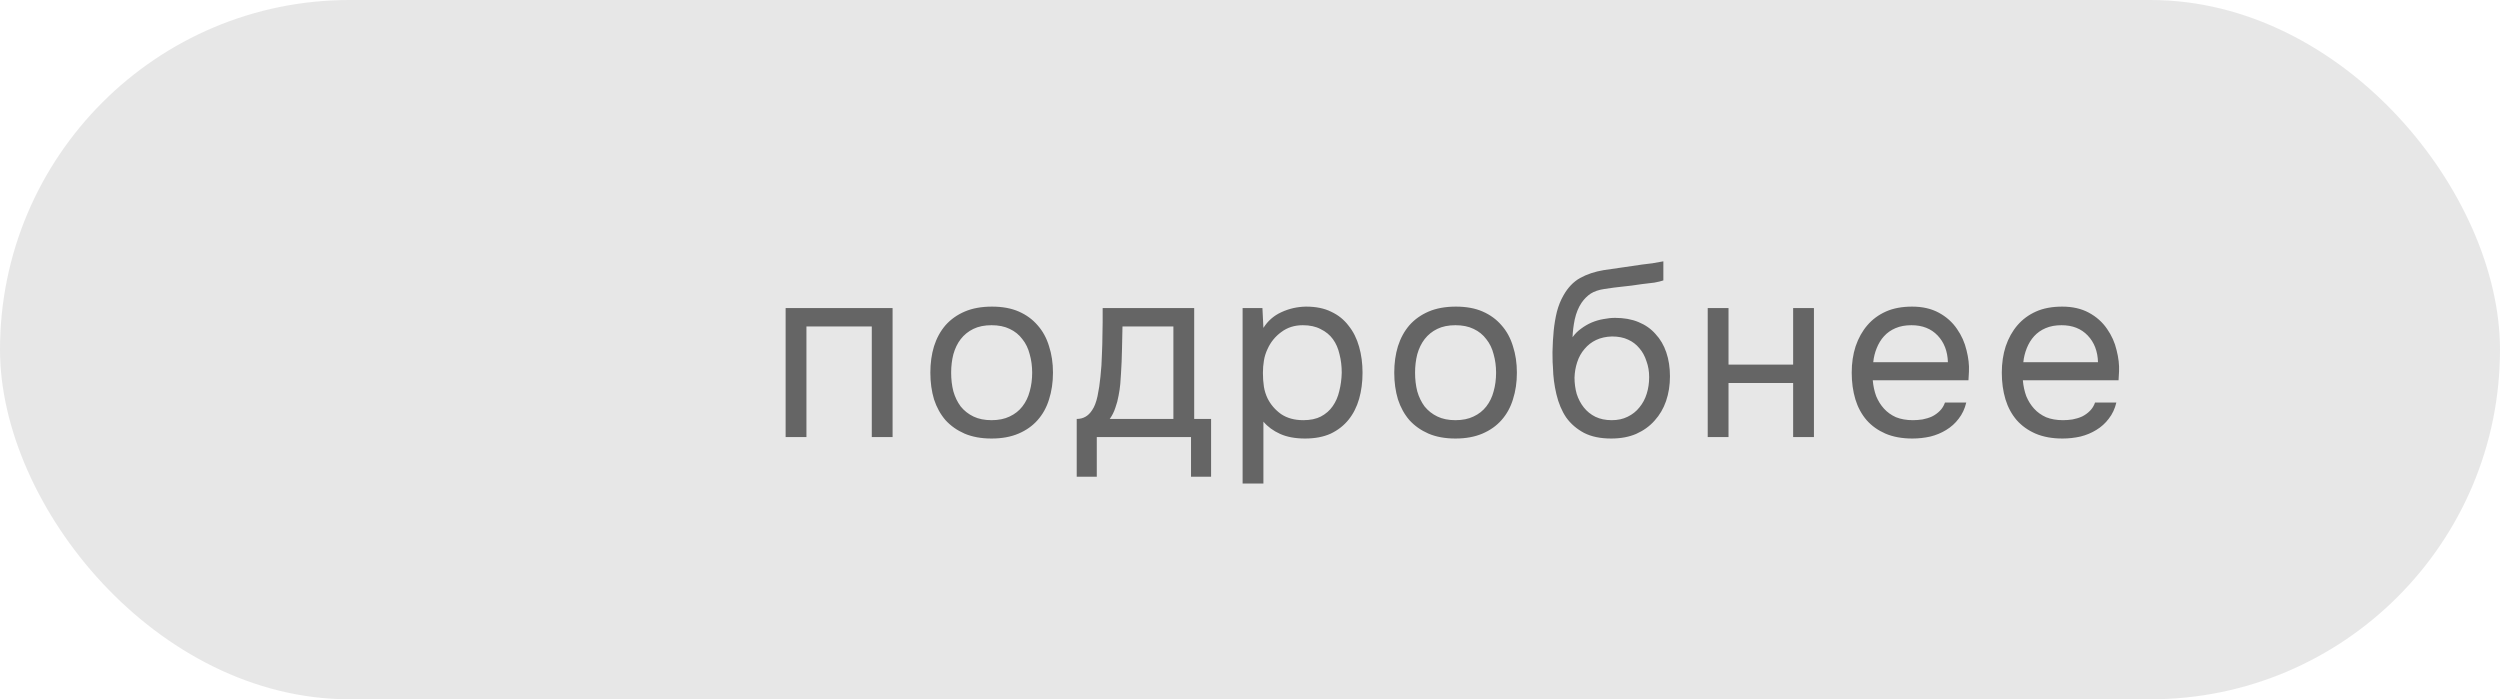 <?xml version="1.0" encoding="UTF-8"?> <svg xmlns="http://www.w3.org/2000/svg" width="143" height="40" viewBox="0 0 143 40" fill="none"> <rect width="143" height="40" rx="20" fill="#101010" fill-opacity="0.1"></rect> <path opacity="0.6" d="M44.938 25V17.622H51.056V25H49.866V18.672H46.128V25H44.938ZM56.744 17.538C57.332 17.538 57.841 17.631 58.27 17.818C58.699 18.005 59.059 18.266 59.348 18.602C59.647 18.938 59.866 19.339 60.006 19.806C60.155 20.263 60.23 20.767 60.23 21.318C60.23 21.869 60.155 22.377 60.006 22.844C59.866 23.301 59.647 23.698 59.348 24.034C59.059 24.361 58.695 24.617 58.256 24.804C57.817 24.991 57.304 25.084 56.716 25.084C56.128 25.084 55.615 24.991 55.176 24.804C54.747 24.617 54.383 24.361 54.084 24.034C53.795 23.698 53.575 23.301 53.426 22.844C53.286 22.377 53.216 21.869 53.216 21.318C53.216 20.767 53.286 20.263 53.426 19.806C53.575 19.339 53.795 18.938 54.084 18.602C54.383 18.266 54.751 18.005 55.19 17.818C55.629 17.631 56.147 17.538 56.744 17.538ZM56.716 24.034C57.117 24.034 57.463 23.964 57.752 23.824C58.051 23.684 58.293 23.493 58.48 23.25C58.676 22.998 58.816 22.709 58.9 22.382C58.993 22.055 59.04 21.701 59.04 21.318C59.04 20.945 58.993 20.595 58.9 20.268C58.816 19.932 58.676 19.643 58.48 19.4C58.293 19.148 58.051 18.952 57.752 18.812C57.463 18.672 57.117 18.602 56.716 18.602C56.315 18.602 55.969 18.672 55.68 18.812C55.391 18.952 55.148 19.148 54.952 19.4C54.765 19.643 54.625 19.932 54.532 20.268C54.448 20.595 54.406 20.945 54.406 21.318C54.406 21.701 54.448 22.055 54.532 22.382C54.625 22.709 54.765 22.998 54.952 23.25C55.148 23.493 55.391 23.684 55.68 23.824C55.969 23.964 56.315 24.034 56.716 24.034ZM63.058 19.246C63.068 18.975 63.072 18.705 63.072 18.434C63.072 18.163 63.072 17.893 63.072 17.622H68.308V23.964H69.274V27.268H68.126V25H62.736V27.268H61.588V23.964C61.962 23.964 62.255 23.796 62.47 23.46C62.601 23.273 62.703 23.007 62.778 22.662C62.853 22.307 62.909 21.934 62.946 21.542C62.993 21.113 63.021 20.688 63.03 20.268C63.049 19.839 63.058 19.498 63.058 19.246ZM67.118 18.672H64.206C64.197 19.064 64.188 19.503 64.178 19.988C64.169 20.473 64.15 20.926 64.122 21.346C64.113 21.533 64.099 21.738 64.08 21.962C64.061 22.177 64.029 22.401 63.982 22.634C63.945 22.858 63.884 23.087 63.8 23.32C63.725 23.553 63.618 23.768 63.478 23.964H67.118V18.672ZM72.267 27.66H71.077V17.622H72.211L72.267 18.756C72.519 18.355 72.86 18.056 73.289 17.86C73.728 17.655 74.199 17.547 74.703 17.538C75.272 17.538 75.753 17.636 76.145 17.832C76.546 18.019 76.878 18.285 77.139 18.63C77.41 18.966 77.61 19.367 77.741 19.834C77.872 20.291 77.937 20.786 77.937 21.318C77.937 21.859 77.872 22.359 77.741 22.816C77.61 23.273 77.41 23.67 77.139 24.006C76.868 24.342 76.528 24.608 76.117 24.804C75.706 24.991 75.216 25.084 74.647 25.084C74.087 25.084 73.611 24.995 73.219 24.818C72.827 24.641 72.51 24.407 72.267 24.118V27.66ZM74.549 24.034C74.95 24.034 75.286 23.964 75.557 23.824C75.837 23.675 76.061 23.479 76.229 23.236C76.406 22.984 76.532 22.695 76.607 22.368C76.691 22.041 76.738 21.691 76.747 21.318C76.747 20.945 76.705 20.595 76.621 20.268C76.546 19.932 76.42 19.643 76.243 19.4C76.066 19.157 75.832 18.966 75.543 18.826C75.263 18.677 74.922 18.602 74.521 18.602C74.045 18.602 73.634 18.733 73.289 18.994C72.944 19.246 72.682 19.568 72.505 19.96C72.402 20.175 72.332 20.399 72.295 20.632C72.258 20.856 72.239 21.089 72.239 21.332C72.239 21.612 72.258 21.873 72.295 22.116C72.332 22.349 72.402 22.573 72.505 22.788C72.682 23.143 72.939 23.441 73.275 23.684C73.62 23.917 74.045 24.034 74.549 24.034ZM83.279 17.538C83.868 17.538 84.376 17.631 84.805 17.818C85.235 18.005 85.594 18.266 85.883 18.602C86.182 18.938 86.401 19.339 86.541 19.806C86.691 20.263 86.766 20.767 86.766 21.318C86.766 21.869 86.691 22.377 86.541 22.844C86.401 23.301 86.182 23.698 85.883 24.034C85.594 24.361 85.23 24.617 84.791 24.804C84.353 24.991 83.84 25.084 83.251 25.084C82.663 25.084 82.15 24.991 81.712 24.804C81.282 24.617 80.918 24.361 80.62 24.034C80.33 23.698 80.111 23.301 79.962 22.844C79.822 22.377 79.751 21.869 79.751 21.318C79.751 20.767 79.822 20.263 79.962 19.806C80.111 19.339 80.33 18.938 80.62 18.602C80.918 18.266 81.287 18.005 81.725 17.818C82.164 17.631 82.682 17.538 83.279 17.538ZM83.251 24.034C83.653 24.034 83.998 23.964 84.287 23.824C84.586 23.684 84.829 23.493 85.016 23.25C85.212 22.998 85.352 22.709 85.436 22.382C85.529 22.055 85.576 21.701 85.576 21.318C85.576 20.945 85.529 20.595 85.436 20.268C85.352 19.932 85.212 19.643 85.016 19.4C84.829 19.148 84.586 18.952 84.287 18.812C83.998 18.672 83.653 18.602 83.251 18.602C82.85 18.602 82.505 18.672 82.216 18.812C81.926 18.952 81.683 19.148 81.487 19.4C81.301 19.643 81.161 19.932 81.067 20.268C80.984 20.595 80.942 20.945 80.942 21.318C80.942 21.701 80.984 22.055 81.067 22.382C81.161 22.709 81.301 22.998 81.487 23.25C81.683 23.493 81.926 23.684 82.216 23.824C82.505 23.964 82.85 24.034 83.251 24.034ZM89.95 19.288C90.09 19.092 90.254 18.929 90.44 18.798C90.627 18.658 90.828 18.541 91.042 18.448C91.266 18.355 91.49 18.289 91.714 18.252C91.948 18.205 92.172 18.182 92.386 18.182C92.89 18.182 93.334 18.261 93.716 18.42C94.108 18.579 94.435 18.807 94.696 19.106C94.967 19.395 95.172 19.745 95.312 20.156C95.452 20.567 95.522 21.024 95.522 21.528C95.522 22.032 95.448 22.503 95.298 22.942C95.149 23.371 94.93 23.745 94.64 24.062C94.36 24.379 94.01 24.631 93.59 24.818C93.18 24.995 92.704 25.084 92.162 25.084C91.546 25.084 91.028 24.977 90.608 24.762C90.188 24.538 89.848 24.244 89.586 23.88C89.334 23.507 89.148 23.063 89.026 22.55C88.905 22.037 88.84 21.533 88.83 21.038C88.812 20.889 88.802 20.59 88.802 20.142C88.812 19.685 88.835 19.274 88.872 18.91C88.91 18.537 88.97 18.177 89.054 17.832C89.148 17.477 89.274 17.165 89.432 16.894C89.684 16.446 90.002 16.115 90.384 15.9C90.776 15.685 91.224 15.536 91.728 15.452C91.887 15.424 92.242 15.373 92.792 15.298C93.352 15.214 93.735 15.158 93.94 15.13C94.118 15.111 94.309 15.088 94.514 15.06C94.729 15.023 94.939 14.985 95.144 14.948V16.04C95.004 16.087 94.832 16.129 94.626 16.166C94.421 16.194 94.188 16.222 93.926 16.25C93.74 16.278 93.544 16.306 93.338 16.334C93.142 16.353 92.937 16.376 92.722 16.404C92.517 16.423 92.2 16.465 91.77 16.53C91.453 16.577 91.192 16.665 90.986 16.796C90.79 16.927 90.618 17.099 90.468 17.314C90.291 17.575 90.16 17.893 90.076 18.266C90.002 18.63 89.96 18.971 89.95 19.288ZM92.19 24.034C92.536 24.034 92.839 23.969 93.1 23.838C93.371 23.707 93.595 23.53 93.772 23.306C93.959 23.082 94.099 22.821 94.192 22.522C94.286 22.223 94.332 21.906 94.332 21.57C94.332 21.243 94.281 20.94 94.178 20.66C94.085 20.371 93.95 20.123 93.772 19.918C93.595 19.703 93.38 19.54 93.128 19.428C92.876 19.307 92.568 19.246 92.204 19.246C91.868 19.255 91.57 19.321 91.308 19.442C91.047 19.563 90.823 19.736 90.636 19.96C90.45 20.175 90.31 20.427 90.216 20.716C90.123 20.996 90.072 21.29 90.062 21.598C90.062 21.925 90.104 22.237 90.188 22.536C90.282 22.825 90.417 23.082 90.594 23.306C90.772 23.53 90.991 23.707 91.252 23.838C91.523 23.969 91.836 24.034 92.19 24.034ZM97.681 25V17.622H98.871V20.856H102.567V17.622H103.757V25H102.567V21.906H98.871V25H97.681ZM107.122 21.752C107.15 22.079 107.215 22.382 107.318 22.662C107.43 22.933 107.579 23.171 107.766 23.376C107.953 23.581 108.181 23.745 108.452 23.866C108.732 23.978 109.054 24.034 109.418 24.034C109.595 24.034 109.777 24.02 109.964 23.992C110.16 23.955 110.342 23.899 110.51 23.824C110.678 23.74 110.827 23.633 110.958 23.502C111.089 23.371 111.187 23.213 111.252 23.026H112.47C112.386 23.381 112.241 23.689 112.036 23.95C111.84 24.211 111.602 24.426 111.322 24.594C111.051 24.762 110.748 24.888 110.412 24.972C110.076 25.047 109.735 25.084 109.39 25.084C108.802 25.084 108.289 24.991 107.85 24.804C107.421 24.617 107.061 24.361 106.772 24.034C106.483 23.698 106.268 23.301 106.128 22.844C105.988 22.377 105.918 21.869 105.918 21.318C105.918 20.767 105.993 20.263 106.142 19.806C106.301 19.339 106.525 18.938 106.814 18.602C107.103 18.266 107.458 18.005 107.878 17.818C108.298 17.631 108.797 17.538 109.376 17.538C109.964 17.538 110.473 17.655 110.902 17.888C111.331 18.121 111.677 18.429 111.938 18.812C112.199 19.185 112.381 19.591 112.484 20.03C112.596 20.469 112.643 20.875 112.624 21.248C112.624 21.332 112.619 21.416 112.61 21.5C112.61 21.584 112.605 21.668 112.596 21.752H107.122ZM111.42 20.716C111.401 20.091 111.205 19.582 110.832 19.19C110.459 18.798 109.959 18.602 109.334 18.602C108.989 18.602 108.685 18.658 108.424 18.77C108.163 18.882 107.943 19.036 107.766 19.232C107.589 19.428 107.449 19.657 107.346 19.918C107.243 20.17 107.178 20.436 107.15 20.716H111.42ZM115.707 21.752C115.735 22.079 115.801 22.382 115.903 22.662C116.015 22.933 116.165 23.171 116.351 23.376C116.538 23.581 116.767 23.745 117.037 23.866C117.317 23.978 117.639 24.034 118.003 24.034C118.181 24.034 118.363 24.02 118.549 23.992C118.745 23.955 118.927 23.899 119.095 23.824C119.263 23.74 119.413 23.633 119.543 23.502C119.674 23.371 119.772 23.213 119.837 23.026H121.055C120.971 23.381 120.827 23.689 120.621 23.95C120.425 24.211 120.187 24.426 119.907 24.594C119.637 24.762 119.333 24.888 118.997 24.972C118.661 25.047 118.321 25.084 117.975 25.084C117.387 25.084 116.874 24.991 116.435 24.804C116.006 24.617 115.647 24.361 115.357 24.034C115.068 23.698 114.853 23.301 114.713 22.844C114.573 22.377 114.503 21.869 114.503 21.318C114.503 20.767 114.578 20.263 114.727 19.806C114.886 19.339 115.11 18.938 115.399 18.602C115.689 18.266 116.043 18.005 116.463 17.818C116.883 17.631 117.383 17.538 117.961 17.538C118.549 17.538 119.058 17.655 119.487 17.888C119.917 18.121 120.262 18.429 120.523 18.812C120.785 19.185 120.967 19.591 121.069 20.03C121.181 20.469 121.228 20.875 121.209 21.248C121.209 21.332 121.205 21.416 121.195 21.5C121.195 21.584 121.191 21.668 121.181 21.752H115.707ZM120.005 20.716C119.987 20.091 119.791 19.582 119.417 19.19C119.044 18.798 118.545 18.602 117.919 18.602C117.574 18.602 117.271 18.658 117.009 18.77C116.748 18.882 116.529 19.036 116.351 19.232C116.174 19.428 116.034 19.657 115.931 19.918C115.829 20.17 115.763 20.436 115.735 20.716H120.005Z" fill="#101010"></path> </svg> 
